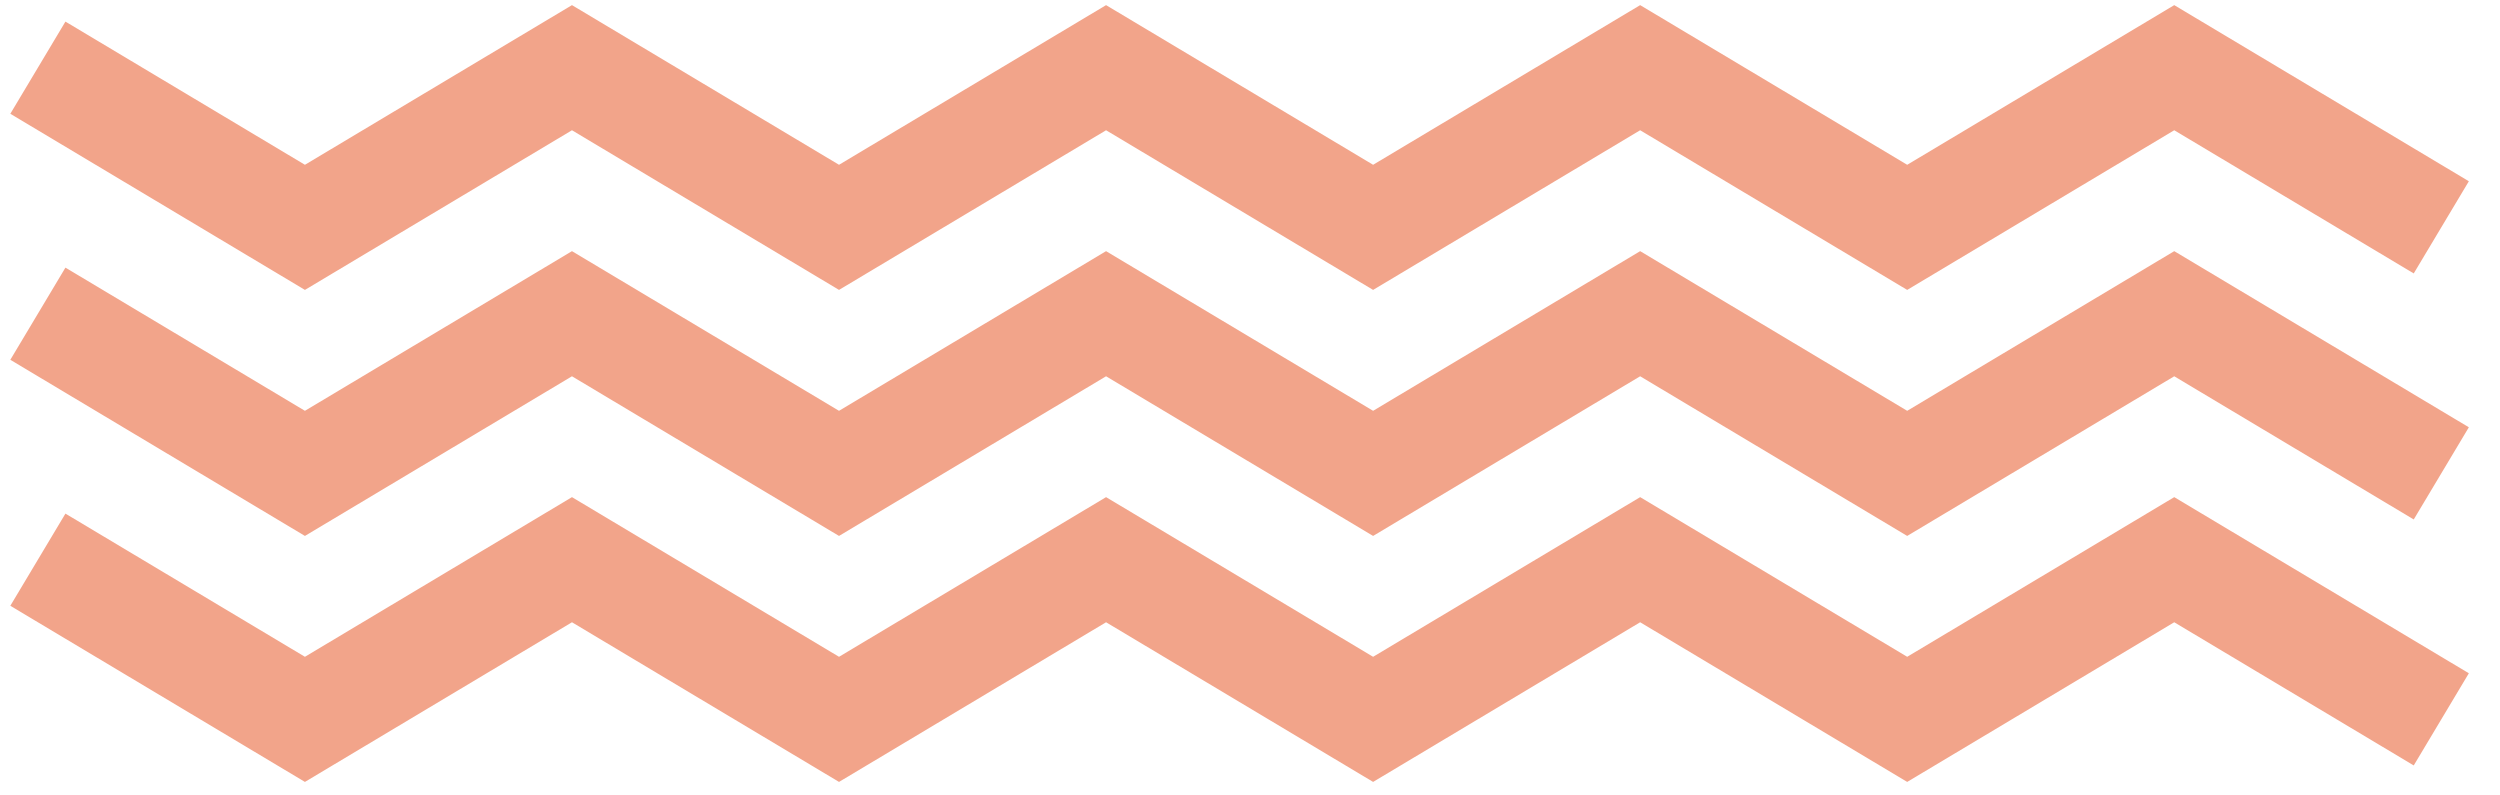 <svg width="66" height="21" viewBox="0 0 66 21" fill="none" xmlns="http://www.w3.org/2000/svg">
<path d="M64.45 18.991L57.4 14.776L50.35 18.991L43.3 14.776L36.25 18.991L29.2 14.776L22.15 18.991L15.1 14.776L8.05 18.991L1 14.776" stroke="#F2A48A" stroke-width="2.835" stroke-miterlimit="10"/>
<path d="M64.45 12.497L57.4 8.282L50.35 12.497L43.3 8.282L36.25 12.497L29.2 8.282L22.15 12.497L15.1 8.282L8.05 12.497L1 8.282" stroke="#F2A48A" stroke-width="2.835" stroke-miterlimit="10"/>
<path d="M64.45 6.002L57.4 1.787L50.35 6.002L43.3 1.787L36.25 6.002L29.2 1.787L22.15 6.002L15.1 1.787L8.05 6.002L1 1.787" stroke="#F2A48A" stroke-width="2.835" stroke-miterlimit="10"/>
</svg>

